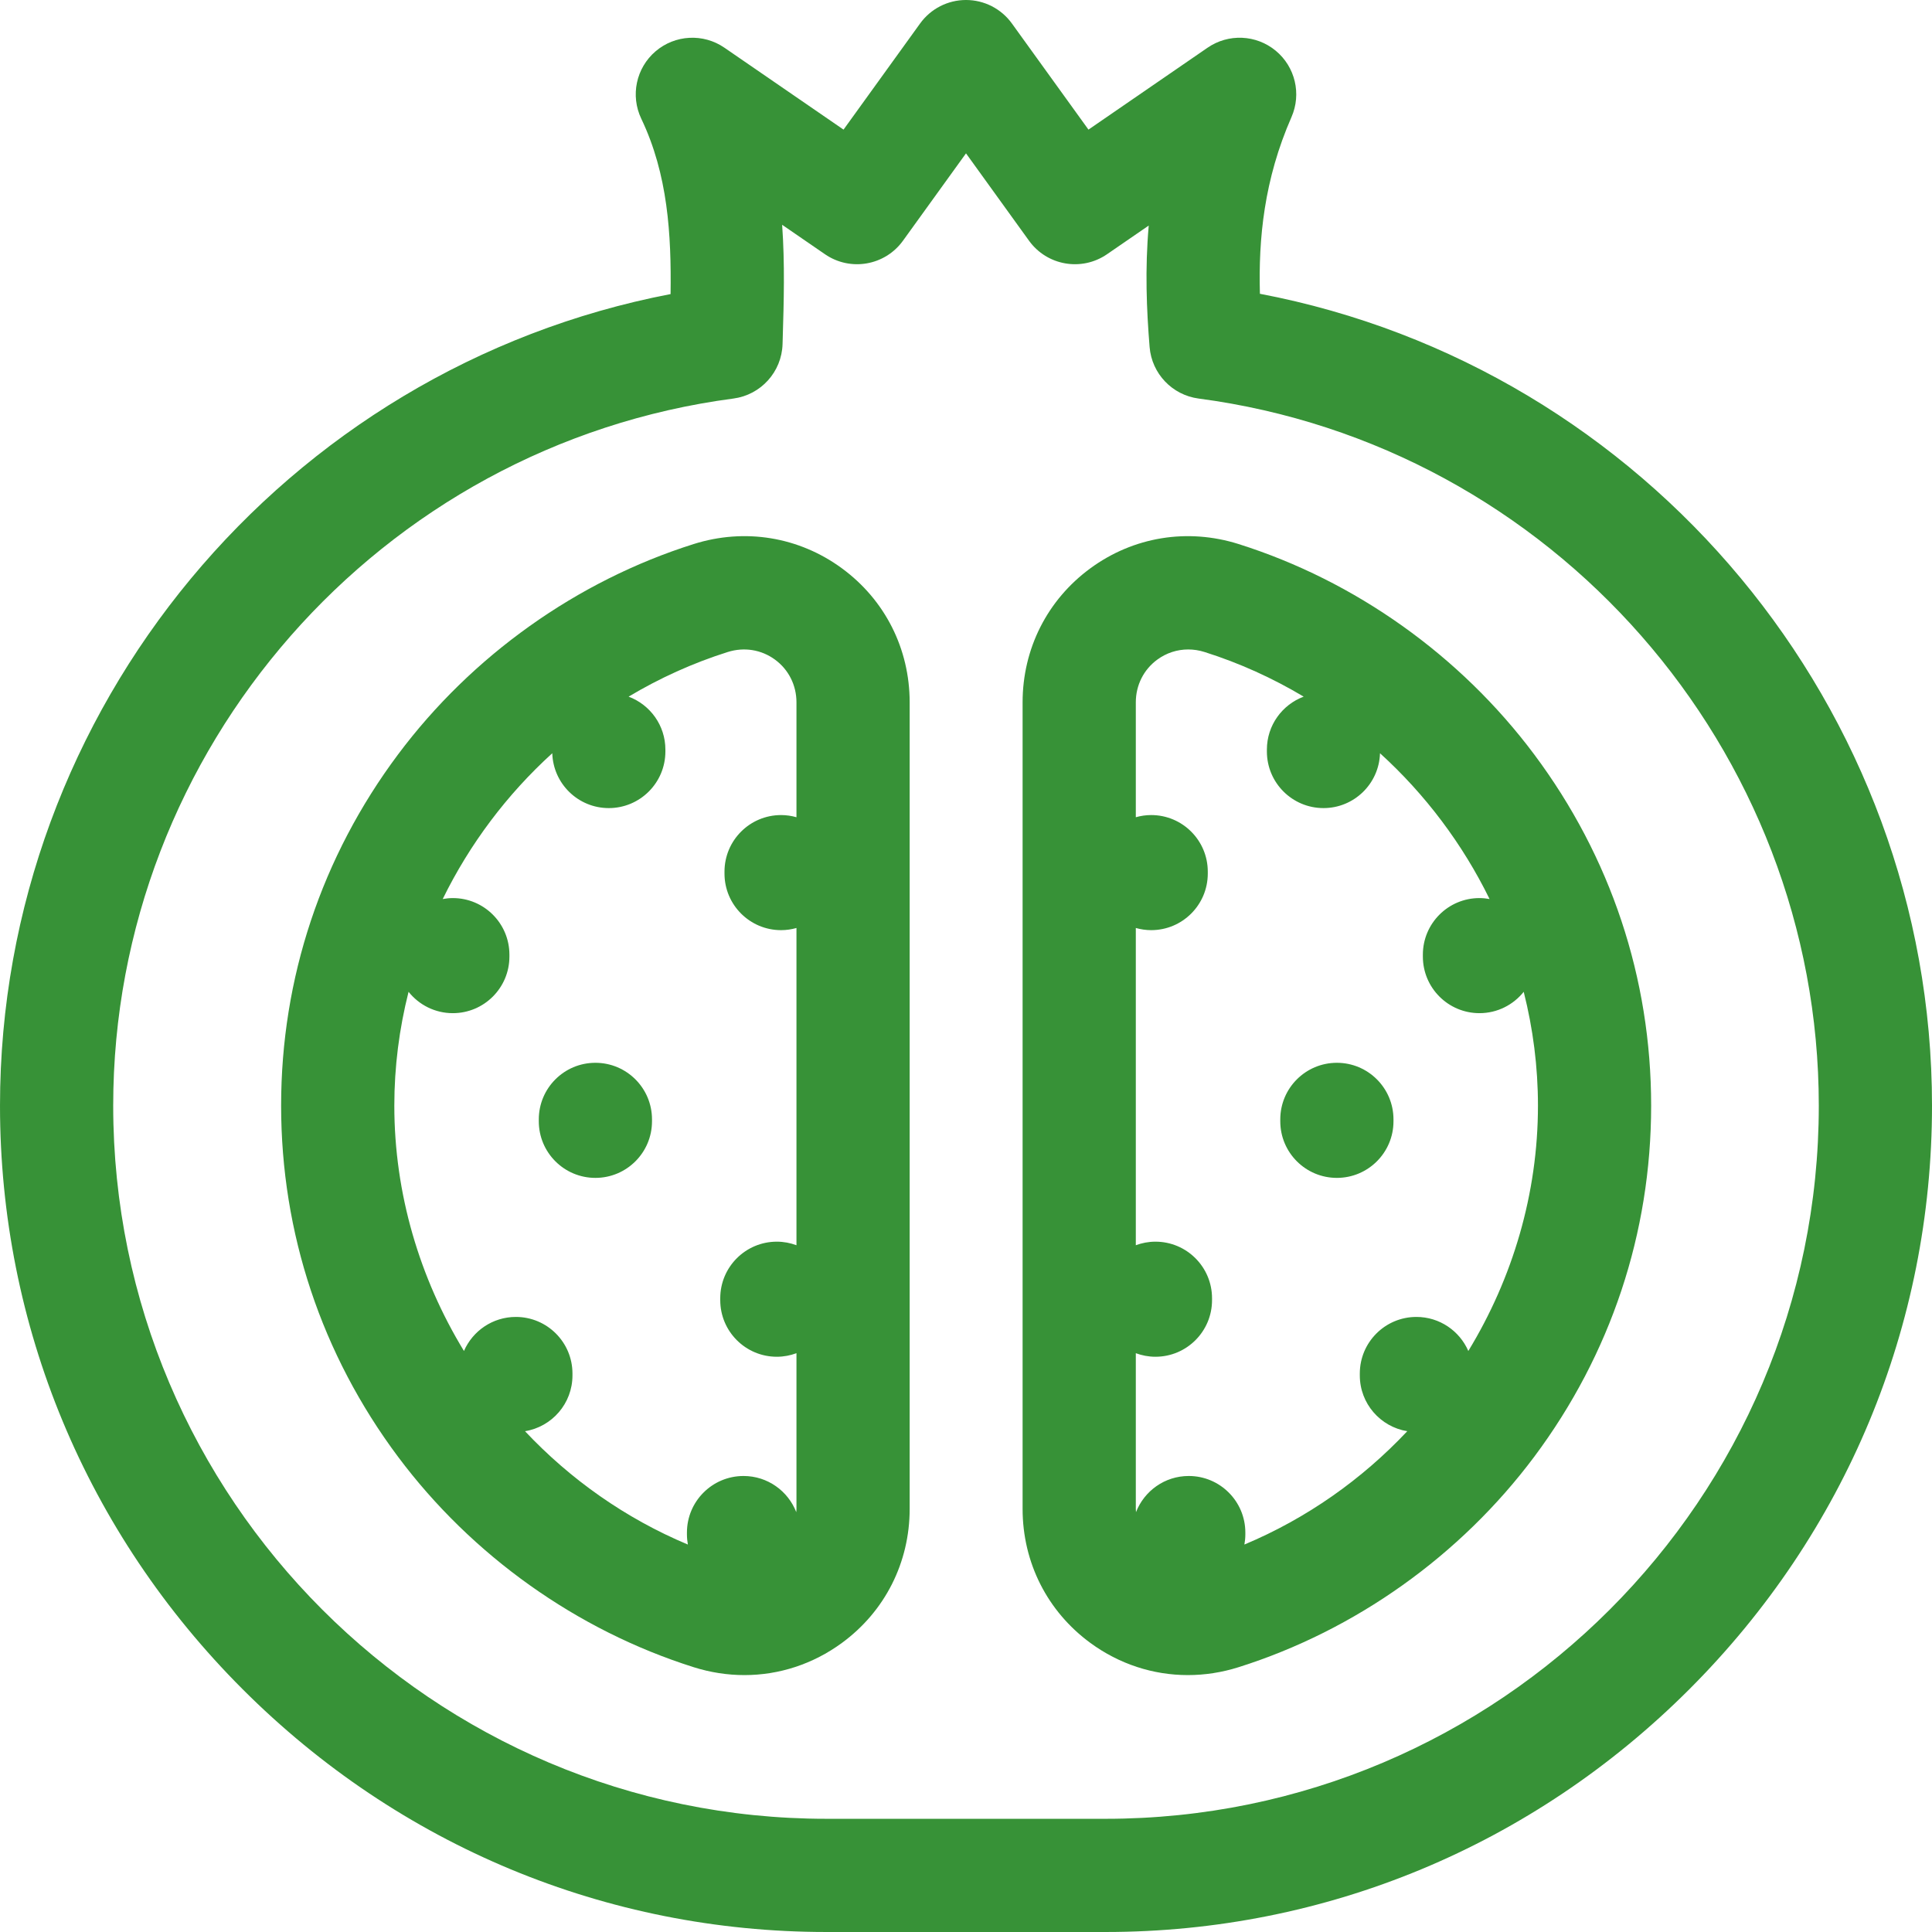 <svg id="Capa_1" enable-background="new 0 0 512 512" height="512" fill="#379237" viewBox="0 0 512 512" width="512" xmlns="http://www.w3.org/2000/svg"><g><path d="m333.89 77.858c-.402-14.639 1.098-30.25 8.368-46.834 2.69-6.138.984-13.314-4.181-17.584-5.166-4.27-12.534-4.597-18.056-.798l-31.567 21.708-20.289-28.125c-2.82-3.91-7.346-6.225-12.165-6.225s-9.345 2.315-12.165 6.225l-20.289 28.125-31.567-21.707c-5.597-3.85-13.081-3.456-18.245.957-5.163 4.413-6.717 11.745-3.786 17.873 7.065 14.774 7.975 30.691 7.761 46.463-102.17 19.639-177.709 109.91-177.709 215.064 0 58.271 22.842 113.205 64.318 154.682 41.476 41.476 96.41 64.318 154.682 64.318h74c58.271 0 113.205-22.842 154.681-64.318 41.477-41.477 64.319-96.411 64.319-154.682 0-105.295-75.733-195.664-178.11-215.142zm-40.89 404.142h-74c-104.215 0-189-84.785-189-189 0-94.48 70.655-175.036 164.351-187.381 7.297-.961 12.818-7.074 13.034-14.432l.05-1.706c.283-9.495.582-19.545-.161-29.913l11.358 7.81c6.719 4.62 15.895 3.027 20.664-3.584l16.704-23.155 16.703 23.155c4.769 6.611 13.946 8.205 20.664 3.584l11.06-7.604c-1.022 11.529-.573 22.326.23 32.191.574 7.044 5.985 12.731 12.991 13.654 93.696 12.345 164.352 92.901 164.352 187.381 0 104.215-84.785 189-189 189z"/><path d="m223.117 150.609c-11.411-8.364-25.73-10.707-39.286-6.431-30.952 9.769-58.776 29.572-78.347 55.765-20.27 27.128-30.984 59.307-30.984 93.057s10.714 65.929 30.984 93.058c19.57 26.191 47.394 45.996 78.346 55.765 4.446 1.402 8.971 2.094 13.452 2.094 9.181-.001 18.165-2.903 25.834-8.524 11.412-8.365 17.957-21.315 17.957-35.531v-213.722c0-14.215-6.545-27.165-17.956-35.531zm-83.982 228.677c7.128-1.162 12.574-7.33 12.574-14.786v-.5c0-8.284-6.716-15-15-15-6.159 0-11.446 3.716-13.755 9.025-11.749-19.292-18.454-41.7-18.454-65.025 0-10.295 1.308-20.411 3.774-30.161 2.748 3.446 6.976 5.661 11.726 5.661 8.284 0 15-6.716 15-15v-.5c0-8.284-6.716-15-15-15-.915 0-1.806.095-2.675.252 7.135-14.562 17.008-27.712 29.034-38.635.248 8.068 6.849 14.536 14.977 14.536 8.284 0 15-6.716 15-15v-.5c0-6.433-4.058-11.905-9.747-14.036 8.181-4.886 16.969-8.893 26.271-11.828 4.339-1.368 8.903-.635 12.521 2.017s5.692 6.783 5.692 11.335v30.435c-1.297-.366-2.66-.575-4.074-.575-8.284 0-15 6.716-15 15v.5c0 8.284 6.716 15 15 15 1.414 0 2.777-.209 4.074-.575v84.074c-1.622-.601-3.369-.945-5.2-.945-8.284 0-15 6.716-15 15v.5c0 8.284 6.716 15 15 15 1.831 0 3.578-.344 5.2-.945v41.251c0 .298-.033.589-.05.883-2.172-5.608-7.604-9.591-13.978-9.591-8.284 0-15 6.716-15 15v.5c0 .913.095 1.802.251 2.67-16.529-6.93-31.168-17.28-43.161-30.037z"/><path d="m157.787 281.652c-8.284 0-15 6.716-15 15v.5c0 8.284 6.716 15 15 15s15-6.716 15-15v-.5c0-8.284-6.716-15-15-15z"/><path d="m406.589 199.943c-19.571-26.192-47.395-45.996-78.347-55.765-13.554-4.275-27.874-1.933-39.286 6.431-11.411 8.366-17.956 21.316-17.956 35.531v213.72c0 14.216 6.545 27.166 17.957 35.531 7.67 5.622 16.652 8.524 25.834 8.524 4.479 0 9.007-.691 13.452-2.094 30.952-9.769 58.776-29.573 78.346-55.765 20.27-27.129 30.984-59.308 30.984-93.058s-10.714-65.927-30.984-93.055zm-17.469 158.081c-2.31-5.309-7.596-9.024-13.755-9.024-8.284 0-15 6.716-15 15v.5c0 7.456 5.446 13.624 12.573 14.786-11.993 12.757-26.632 23.107-43.16 30.036.156-.868.251-1.757.251-2.67v-.5c0-8.284-6.716-15-15-15-6.374 0-11.806 3.983-13.978 9.591-.018-.294-.05-.585-.05-.883v-41.25c1.622.601 3.369.945 5.2.945 8.284 0 15-6.716 15-15v-.5c0-8.284-6.716-15-15-15-1.831 0-3.578.344-5.2.945v-84.075c1.297.366 2.66.575 4.074.575 8.284 0 15-6.716 15-15v-.5c0-8.284-6.716-15-15-15-1.414 0-2.777.209-4.074.575v-30.435c0-4.552 2.075-8.683 5.692-11.335 2.423-1.775 5.27-2.691 8.19-2.691 1.44 0 2.897.223 4.331.675 9.302 2.935 18.09 6.943 26.271 11.828-5.69 2.131-9.747 7.602-9.747 14.036v.5c0 8.284 6.716 15 15 15 8.127 0 14.729-6.468 14.977-14.536 12.026 10.923 21.899 24.073 29.034 38.635-.869-.157-1.761-.252-2.675-.252-8.284 0-15 6.716-15 15v.5c0 8.284 6.716 15 15 15 4.751 0 8.978-2.215 11.726-5.661 2.466 9.75 3.774 19.867 3.774 30.161-.001 23.325-6.706 45.732-18.454 65.024z"/><path d="m354.287 281.652c-8.284 0-15 6.716-15 15v.5c0 8.284 6.716 15 15 15s15-6.716 15-15v-.5c0-8.284-6.716-15-15-15z"/></g></svg>